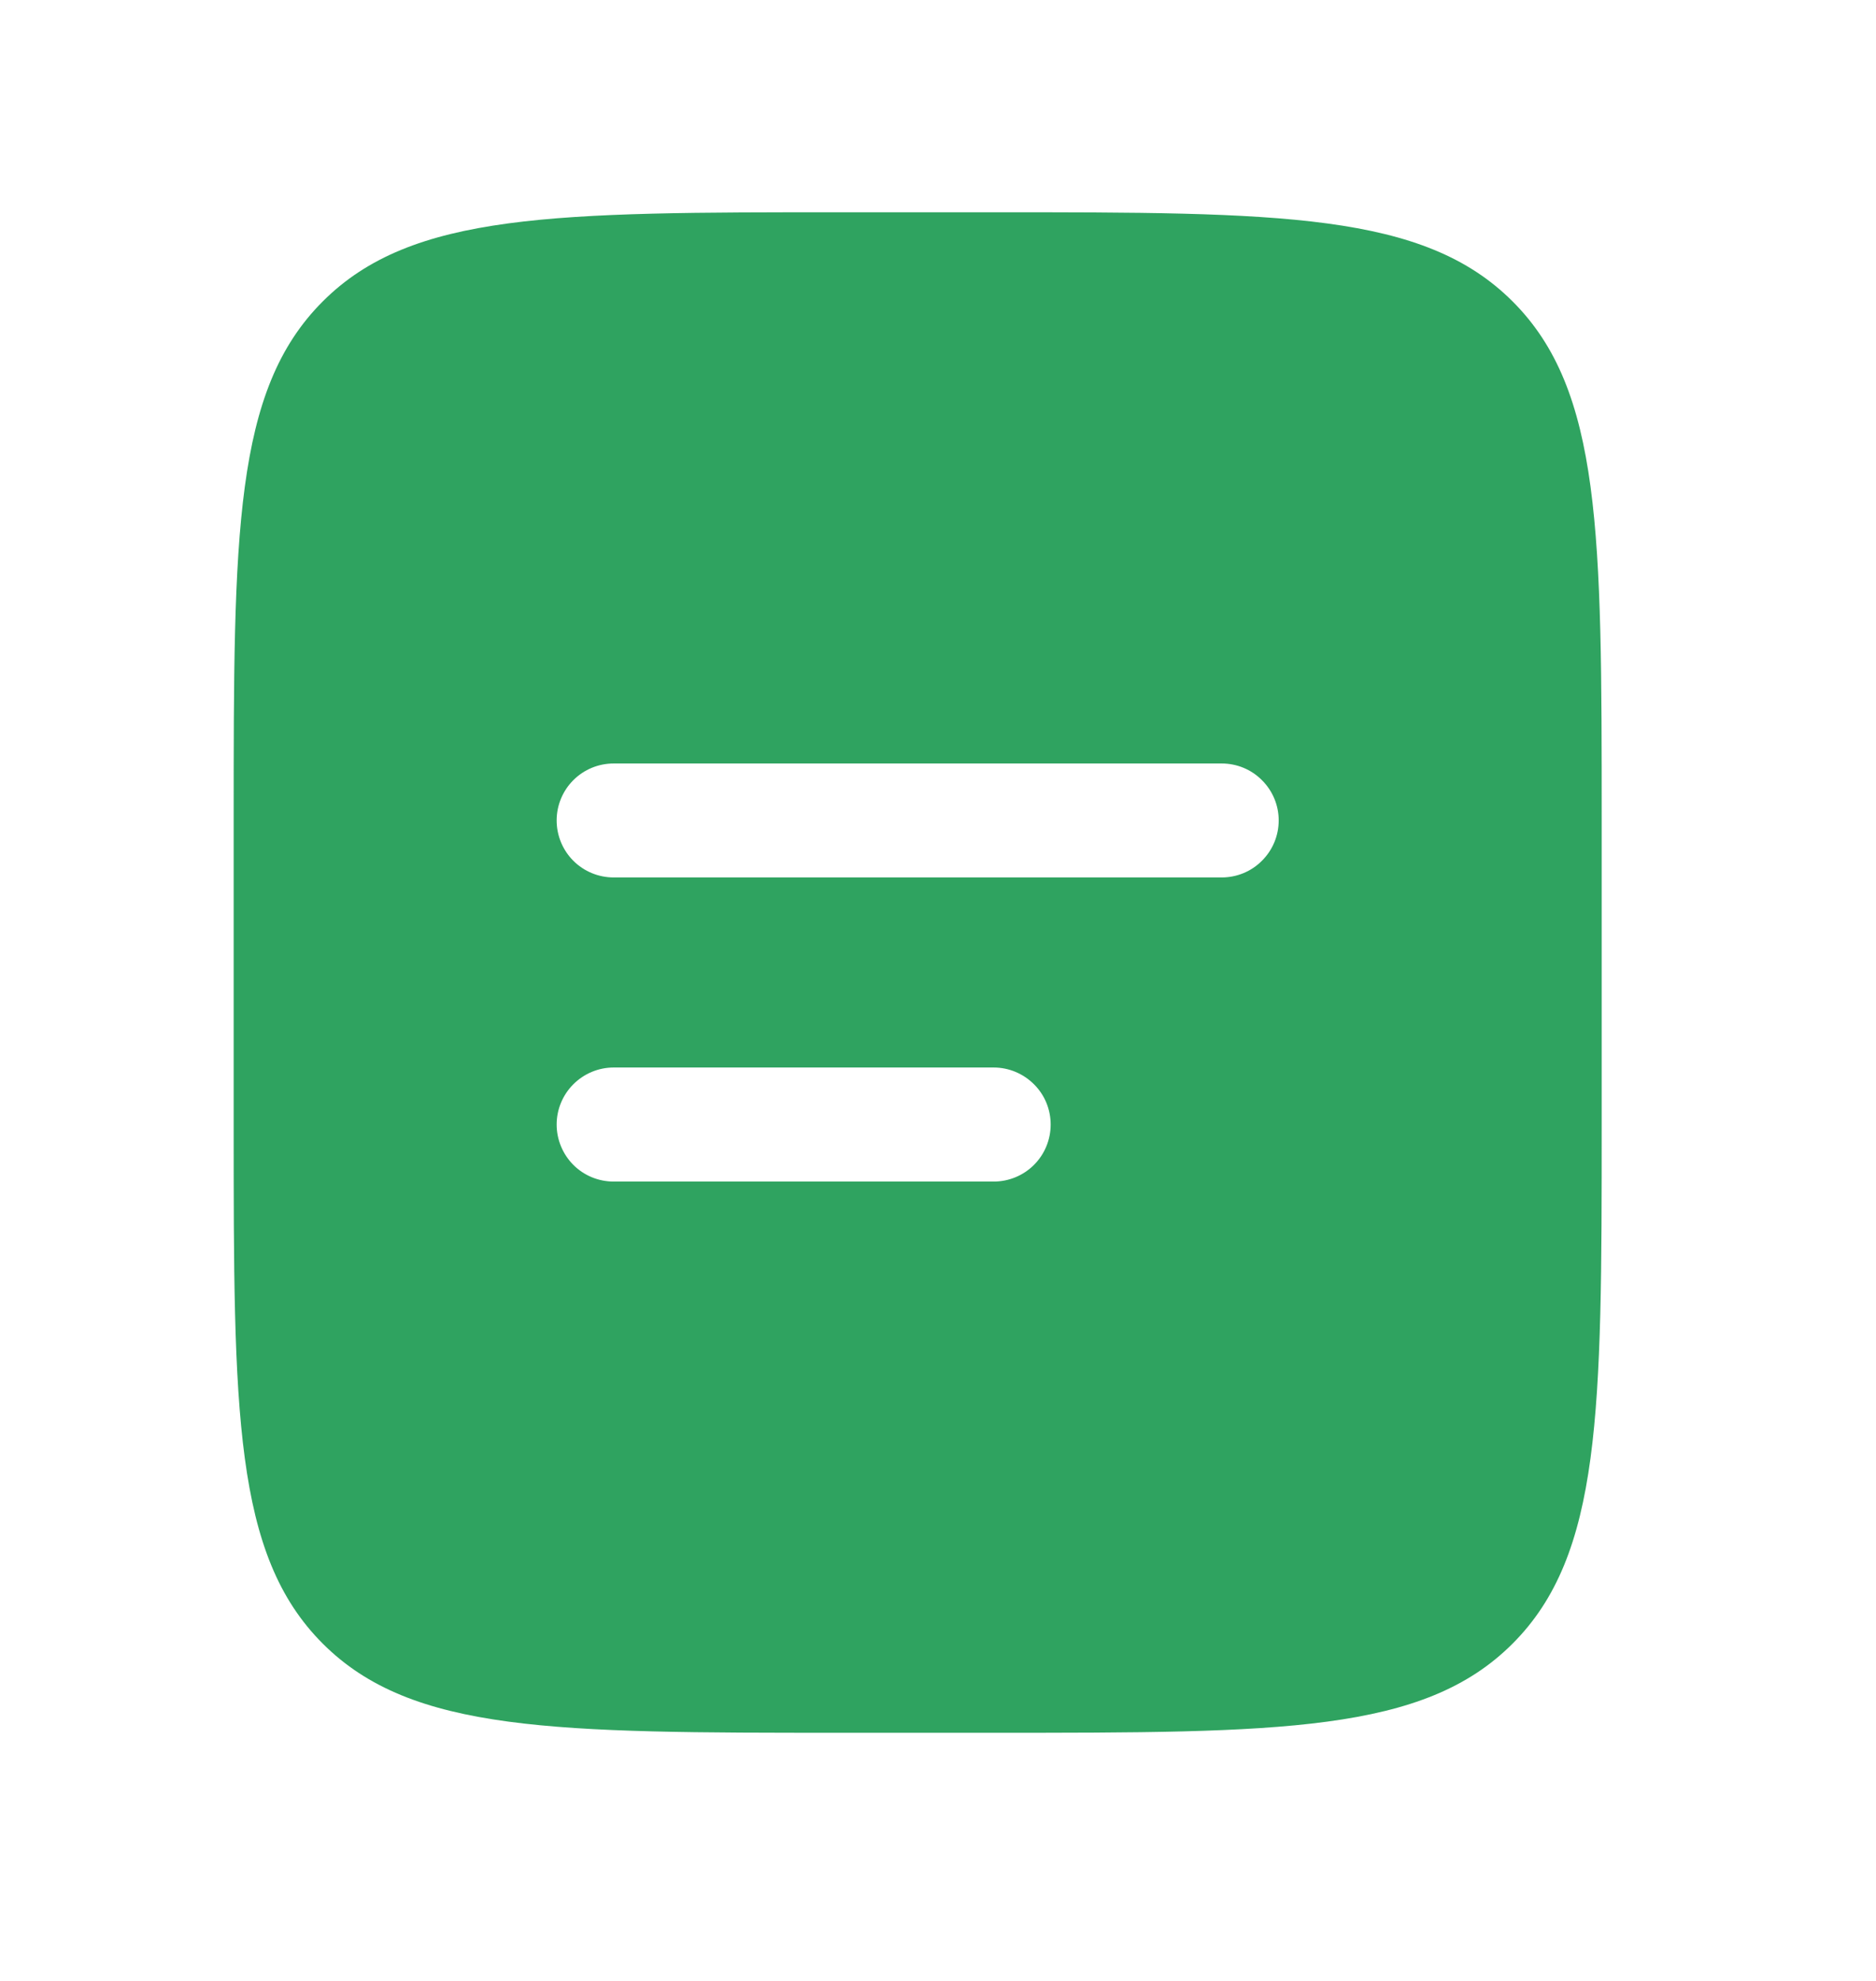 <?xml version="1.0" encoding="UTF-8"?> <svg xmlns="http://www.w3.org/2000/svg" width="18" height="19" viewBox="0 0 18 19" fill="none"><path fill-rule="evenodd" clip-rule="evenodd" d="M3.097 2.891C2.242 3.744 2.242 5.12 2.242 7.869V10.786C2.242 13.536 2.242 14.911 3.097 15.765C3.951 16.619 5.326 16.62 8.076 16.62H9.534C12.284 16.62 13.659 16.62 14.513 15.765C15.367 14.911 15.368 13.536 15.368 10.786V7.869C15.368 5.12 15.368 3.744 14.513 2.891C13.659 2.037 12.284 2.036 9.534 2.036H8.076C5.326 2.036 3.951 2.036 3.097 2.891ZM5.888 7.323C5.743 7.323 5.604 7.38 5.501 7.483C5.399 7.585 5.341 7.724 5.341 7.869C5.341 8.015 5.399 8.154 5.501 8.256C5.604 8.359 5.743 8.416 5.888 8.416H11.722C11.867 8.416 12.006 8.359 12.108 8.256C12.211 8.154 12.269 8.015 12.269 7.869C12.269 7.724 12.211 7.585 12.108 7.483C12.006 7.38 11.867 7.323 11.722 7.323H5.888ZM5.888 10.239C5.743 10.239 5.604 10.297 5.501 10.4C5.399 10.502 5.341 10.641 5.341 10.786C5.341 10.931 5.399 11.07 5.501 11.173C5.604 11.276 5.743 11.333 5.888 11.333H9.534C9.679 11.333 9.818 11.276 9.921 11.173C10.024 11.07 10.081 10.931 10.081 10.786C10.081 10.641 10.024 10.502 9.921 10.4C9.818 10.297 9.679 10.239 9.534 10.239H5.888Z" fill="#2FA360"></path></svg> 
